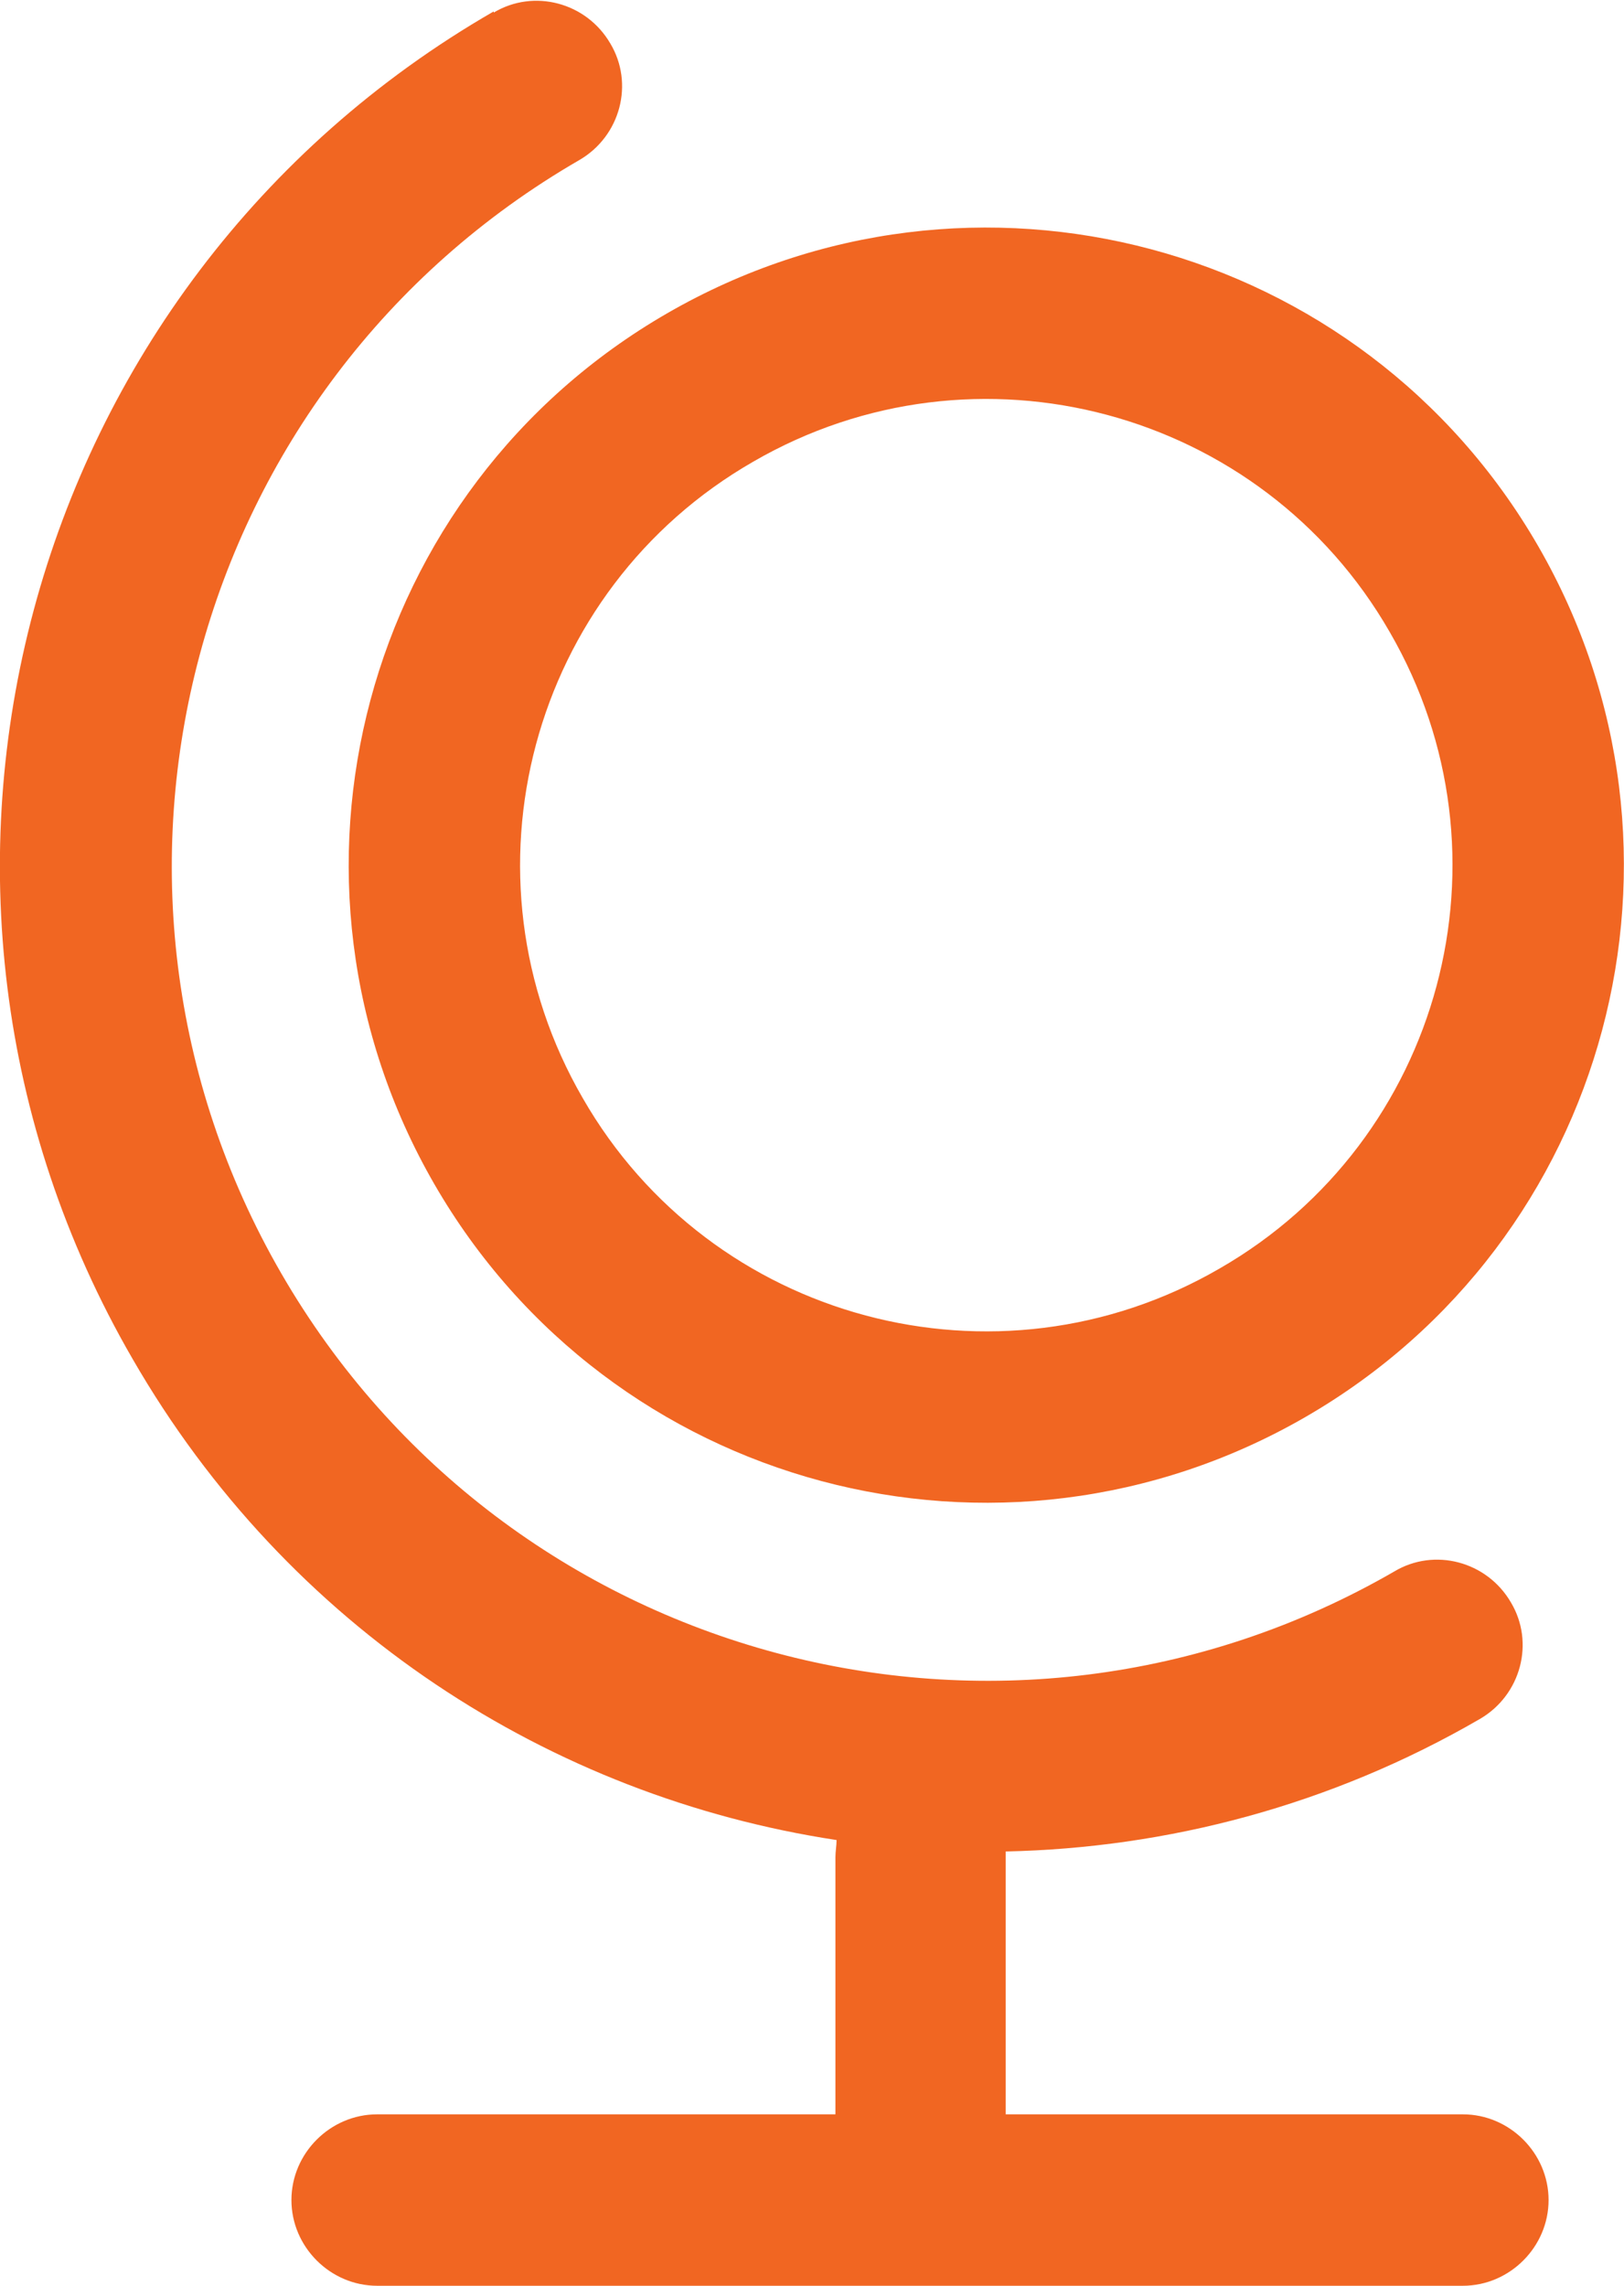 <?xml version="1.0" encoding="UTF-8"?><svg id="Layer_1" xmlns="http://www.w3.org/2000/svg" viewBox="0 0 14.21 20"><defs><style>.cls-1,.cls-2{fill:#f16622;}.cls-2{fill-rule:evenodd;}</style></defs><path class="cls-1" d="M4.32.1C.19,2.48-1.23,7.76,1.16,11.89c1.36,2.36,3.66,3.83,6.16,4.21,0,.05-.01.1-.01.15v2.25H3.3c-.41,0-.75.34-.75.75s.34.75.75.75h9.5c.41,0,.75-.34.75-.75s-.34-.75-.75-.75h-4v-2.25s0-.03,0-.05c1.41-.03,2.84-.4,4.15-1.16.36-.21.48-.67.27-1.02-.21-.36-.67-.48-1.02-.27-3.41,1.97-7.77.8-9.74-2.61C.49,7.73,1.66,3.37,5.07,1.4c.36-.21.48-.67.27-1.02-.21-.36-.67-.48-1.02-.27Z"/><path class="cls-2" d="M5.84,2.74c-2.67,1.54-3.58,4.95-2.04,7.62,1.54,2.67,4.95,3.58,7.62,2.04,2.67-1.54,3.58-4.95,2.04-7.62-1.54-2.67-4.95-3.58-7.62-2.04ZM5.1,9.61c-1.13-1.95-.46-4.45,1.49-5.57,1.95-1.13,4.45-.46,5.57,1.49,1.13,1.95.46,4.45-1.49,5.57-1.95,1.13-4.45.46-5.57-1.49Z"/></svg>